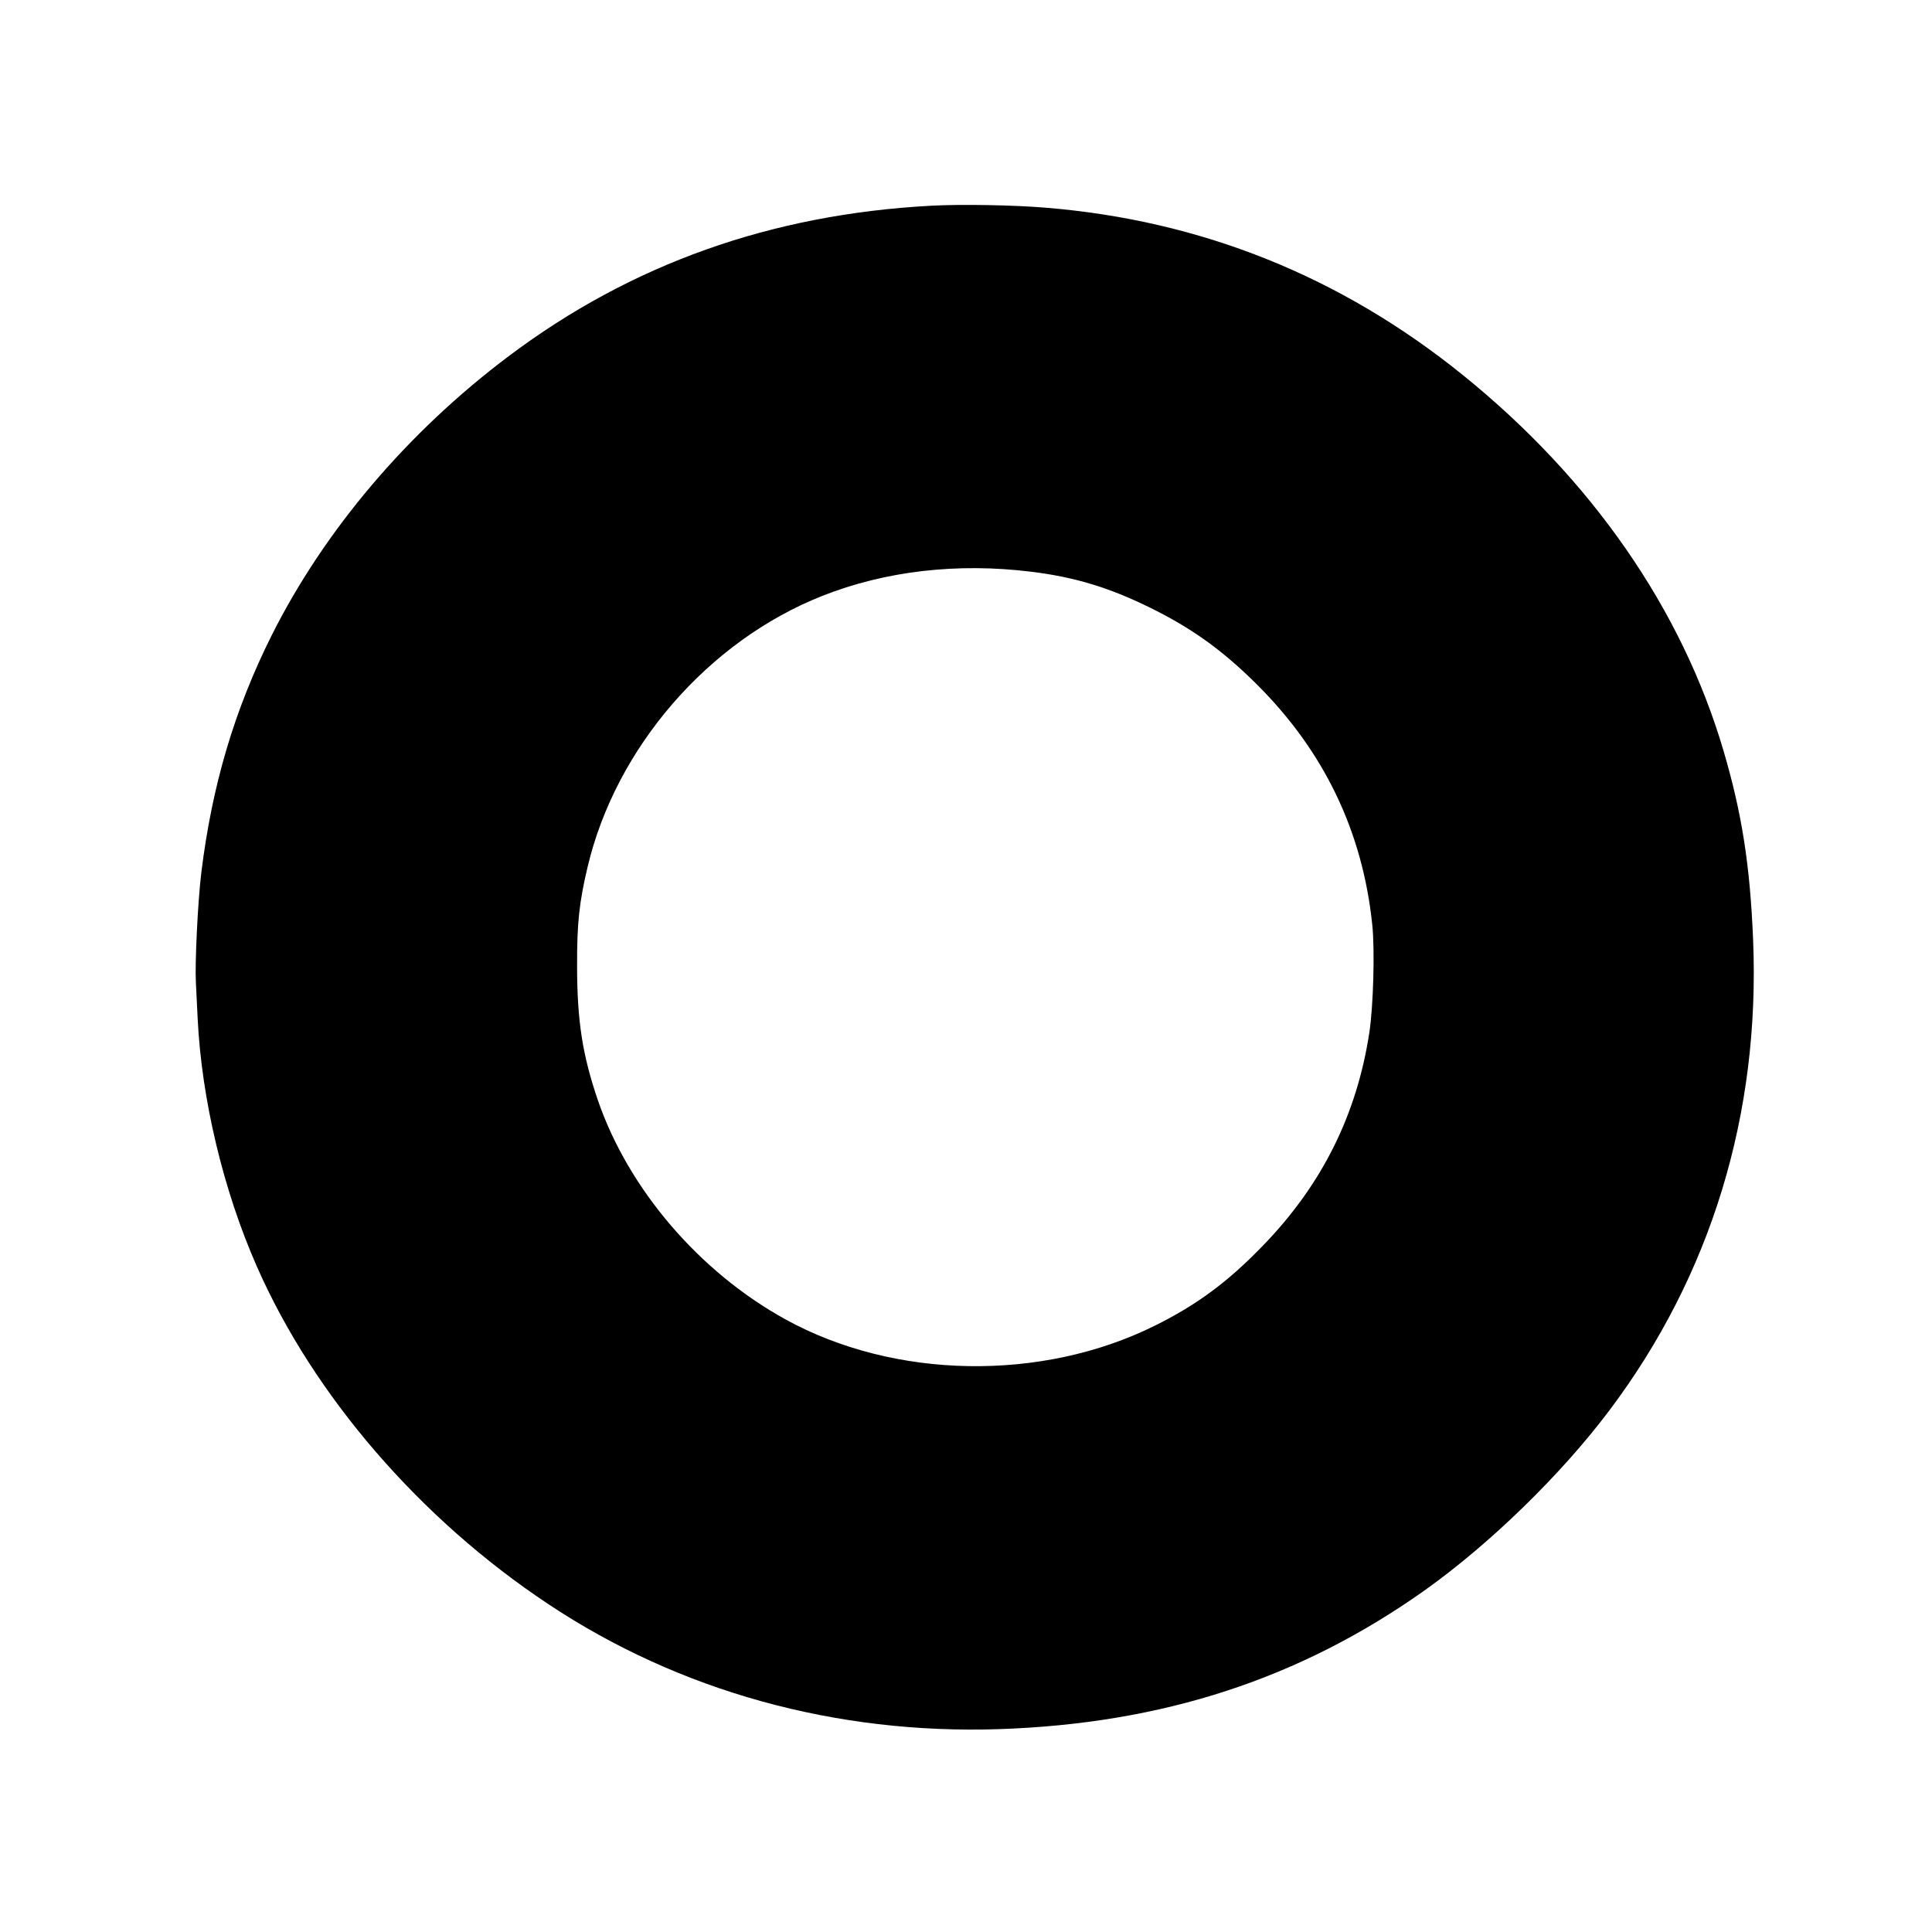 <?xml version="1.0" standalone="no"?>
<!DOCTYPE svg PUBLIC "-//W3C//DTD SVG 20010904//EN"
 "http://www.w3.org/TR/2001/REC-SVG-20010904/DTD/svg10.dtd">
<svg version="1.0" xmlns="http://www.w3.org/2000/svg"
 width="1080pt" height="1080pt" viewBox="0 0 1080 1080"
 preserveAspectRatio="xMidYMid meet">
<g transform="translate(0,1080) scale(0.1,-0.1)"
fill="#000000" stroke="none">
<path d="M5205 9650 c-894 -48 -1676 -326 -2360 -840 -566 -425 -1031 -973
-1326 -1561 -209 -418 -334 -840 -394 -1330 -19 -158 -36 -501 -30 -611 2 -46
7 -137 10 -203 22 -449 143 -959 331 -1385 318 -723 912 -1411 1629 -1887 732
-487 1607 -729 2520 -699 916 31 1682 281 2382 778 363 259 759 644 1029 1003
568 754 844 1656 804 2631 -17 418 -63 710 -166 1059 -233 791 -738 1518
-1456 2098 -683 552 -1463 865 -2333 936 -181 15 -472 20 -640 11z m559 -2046
c240 -29 435 -88 661 -199 235 -115 408 -239 600 -430 377 -375 592 -823 646
-1344 15 -142 6 -455 -16 -601 -70 -462 -266 -854 -595 -1193 -196 -203 -369
-331 -605 -448 -633 -314 -1456 -300 -2065 36 -482 266 -877 728 -1048 1225
-86 252 -116 444 -116 750 -1 240 12 356 59 555 158 666 674 1262 1312 1514
351 139 754 186 1167 135z"/>
</g>
</svg>
